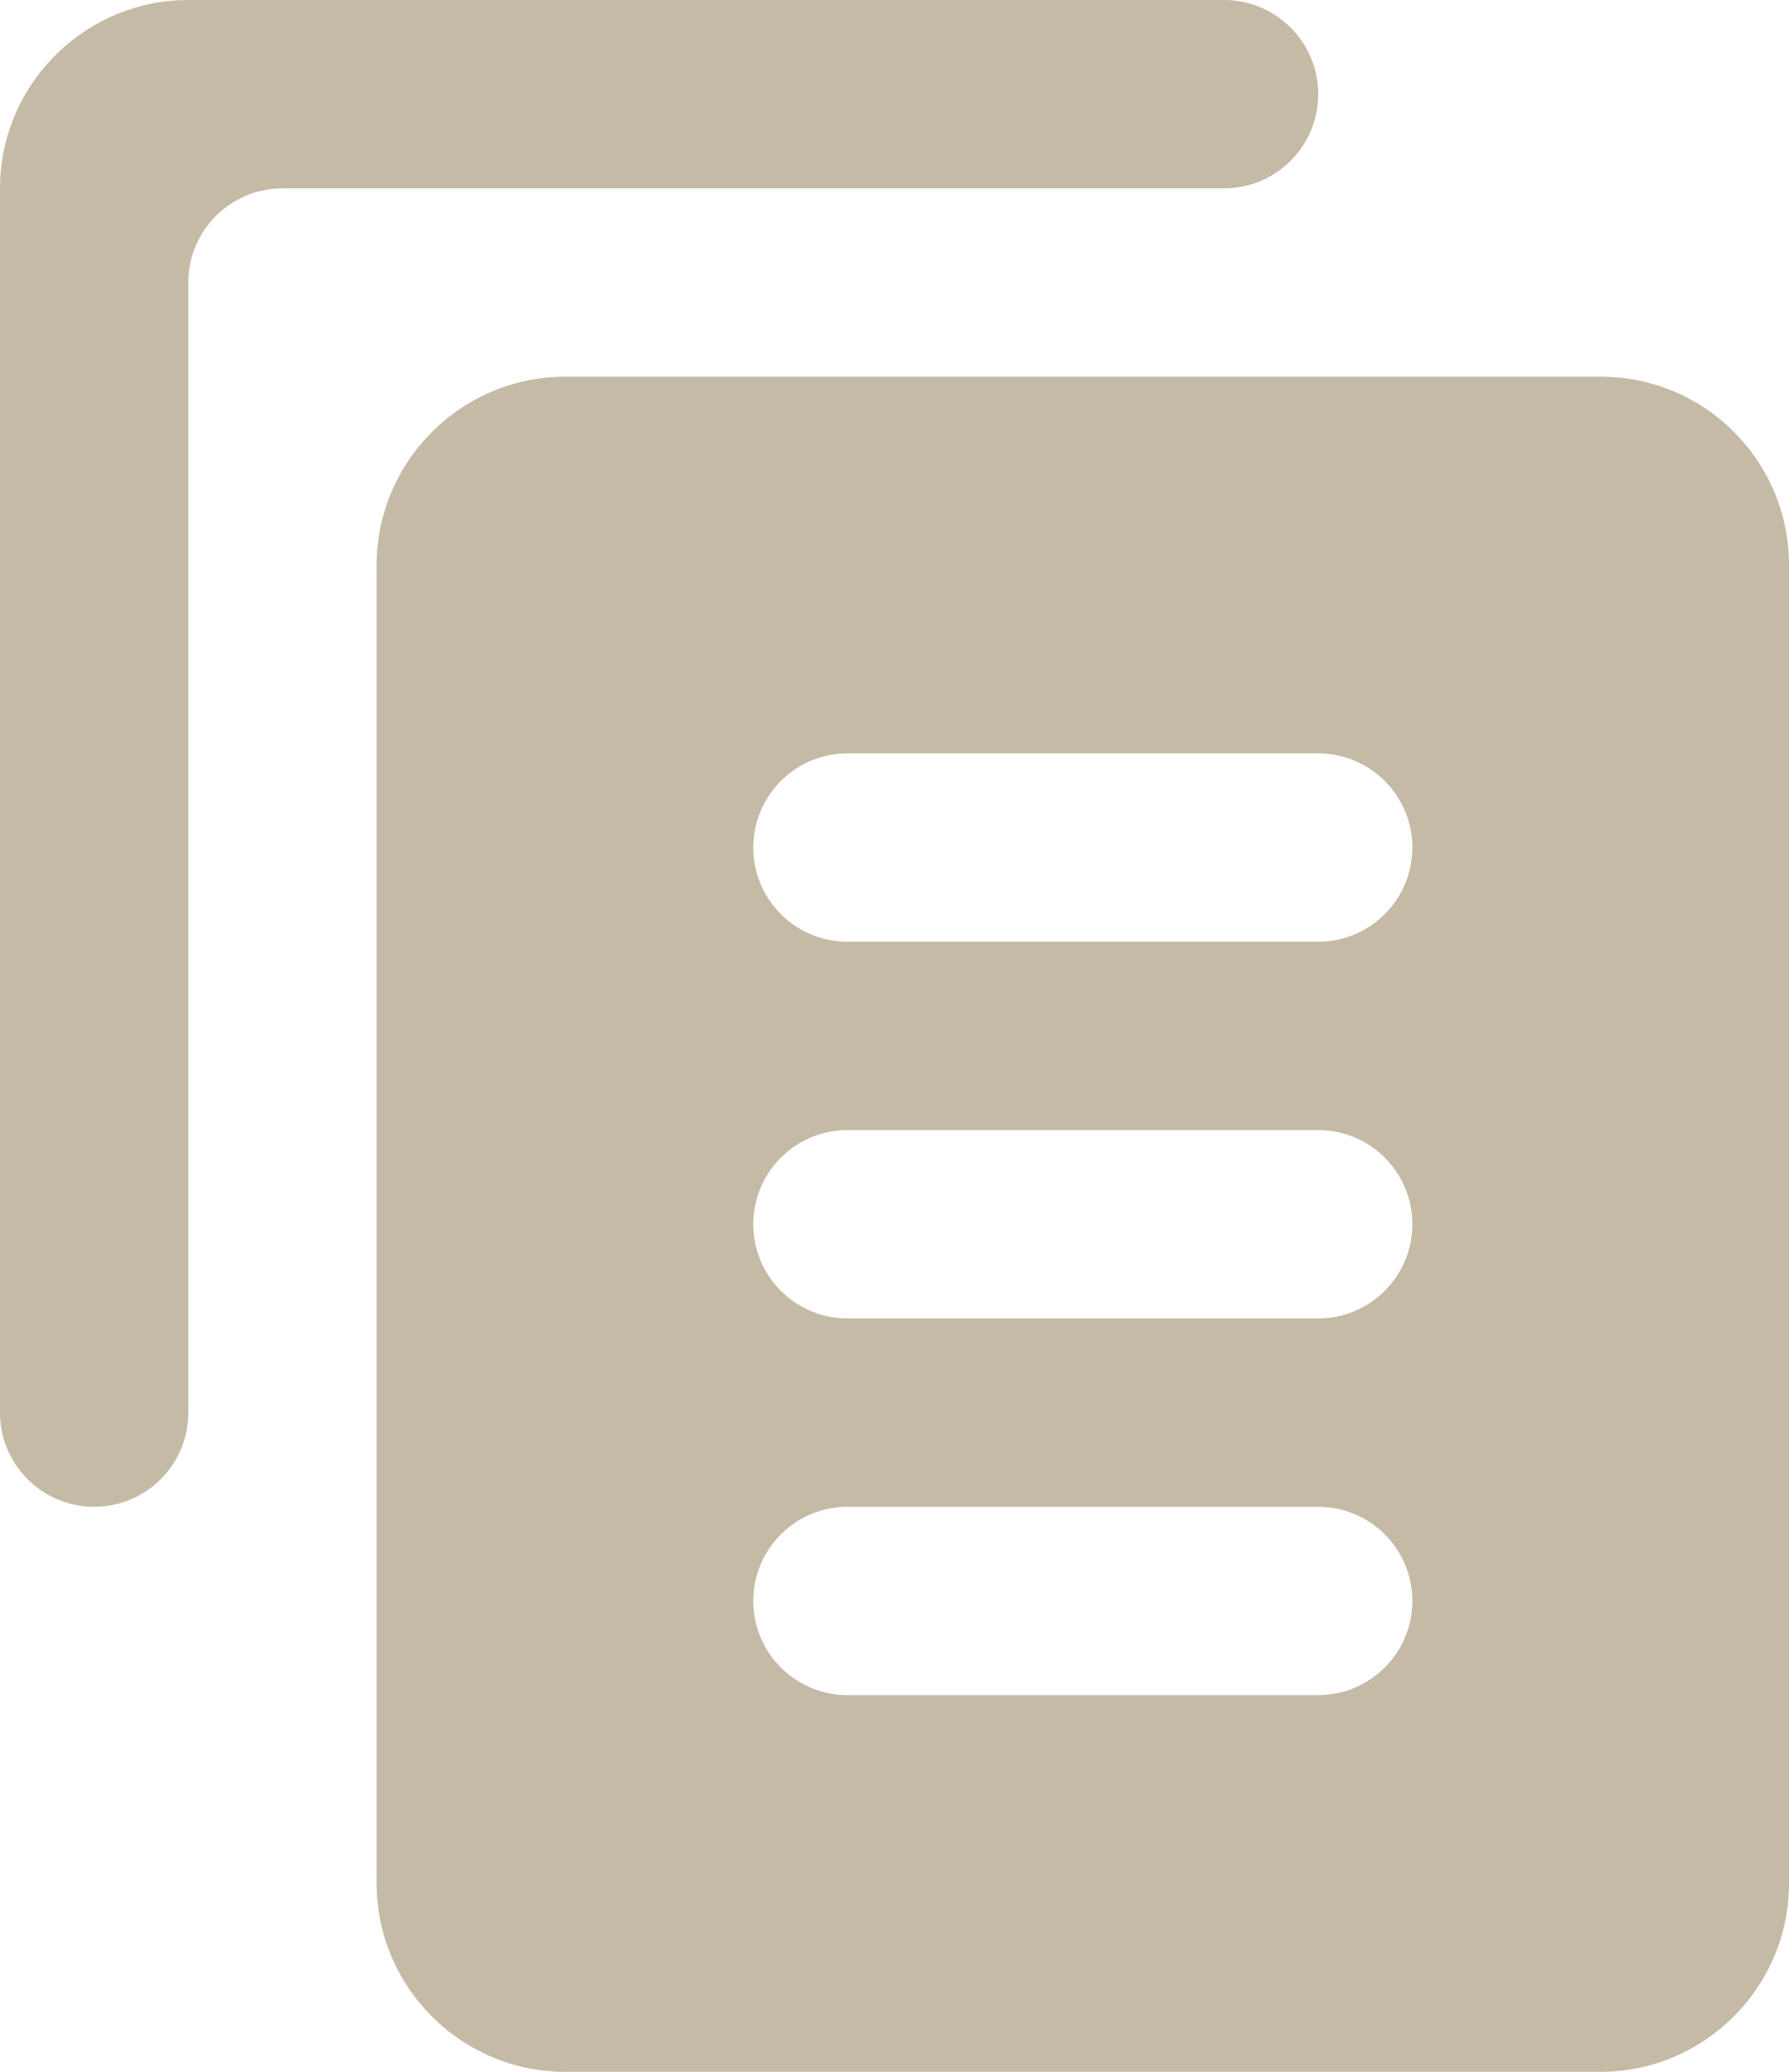 <?xml version="1.0" encoding="UTF-8" standalone="no"?><svg xmlns="http://www.w3.org/2000/svg" xmlns:xlink="http://www.w3.org/1999/xlink" fill="#c4baa6" height="22" preserveAspectRatio="xMidYMid meet" version="1" viewBox="3.0 1.0 19.0 22.0" width="19" zoomAndPan="magnify"><g id="change1_1"><path d="M 5 1 C 3.9 1 3 1.9 3 3 L 3 16 C 3 16.552 3.448 17 4 17 C 4.552 17 5 16.552 5 16 L 5 4 C 5 3.448 5.448 3 6 3 L 16 3 C 16.552 3 17 2.552 17 2 C 17 1.448 16.552 1 16 1 L 5 1 z M 9 5 C 7.9 5 7 5.9 7 7 L 7 21 C 7 22.1 7.9 23 9 23 L 20 23 C 21.1 23 22 22.1 22 21 L 22 7 C 22 5.895 21.105 5 20 5 L 9 5 z M 12 9 L 17 9 C 17.552 9 18 9.448 18 10 C 18 10.552 17.552 11 17 11 L 12 11 C 11.448 11 11 10.552 11 10 C 11 9.448 11.448 9 12 9 z M 12 13 L 17 13 C 17.552 13 18 13.448 18 14 C 18 14.552 17.552 15 17 15 L 12 15 C 11.448 15 11 14.552 11 14 C 11 13.448 11.448 13 12 13 z M 12 17 L 17 17 C 17.552 17 18 17.448 18 18 C 18 18.552 17.552 19 17 19 L 12 19 C 11.448 19 11 18.552 11 18 C 11 17.448 11.448 17 12 17 z" fill="inherit"/></g></svg>